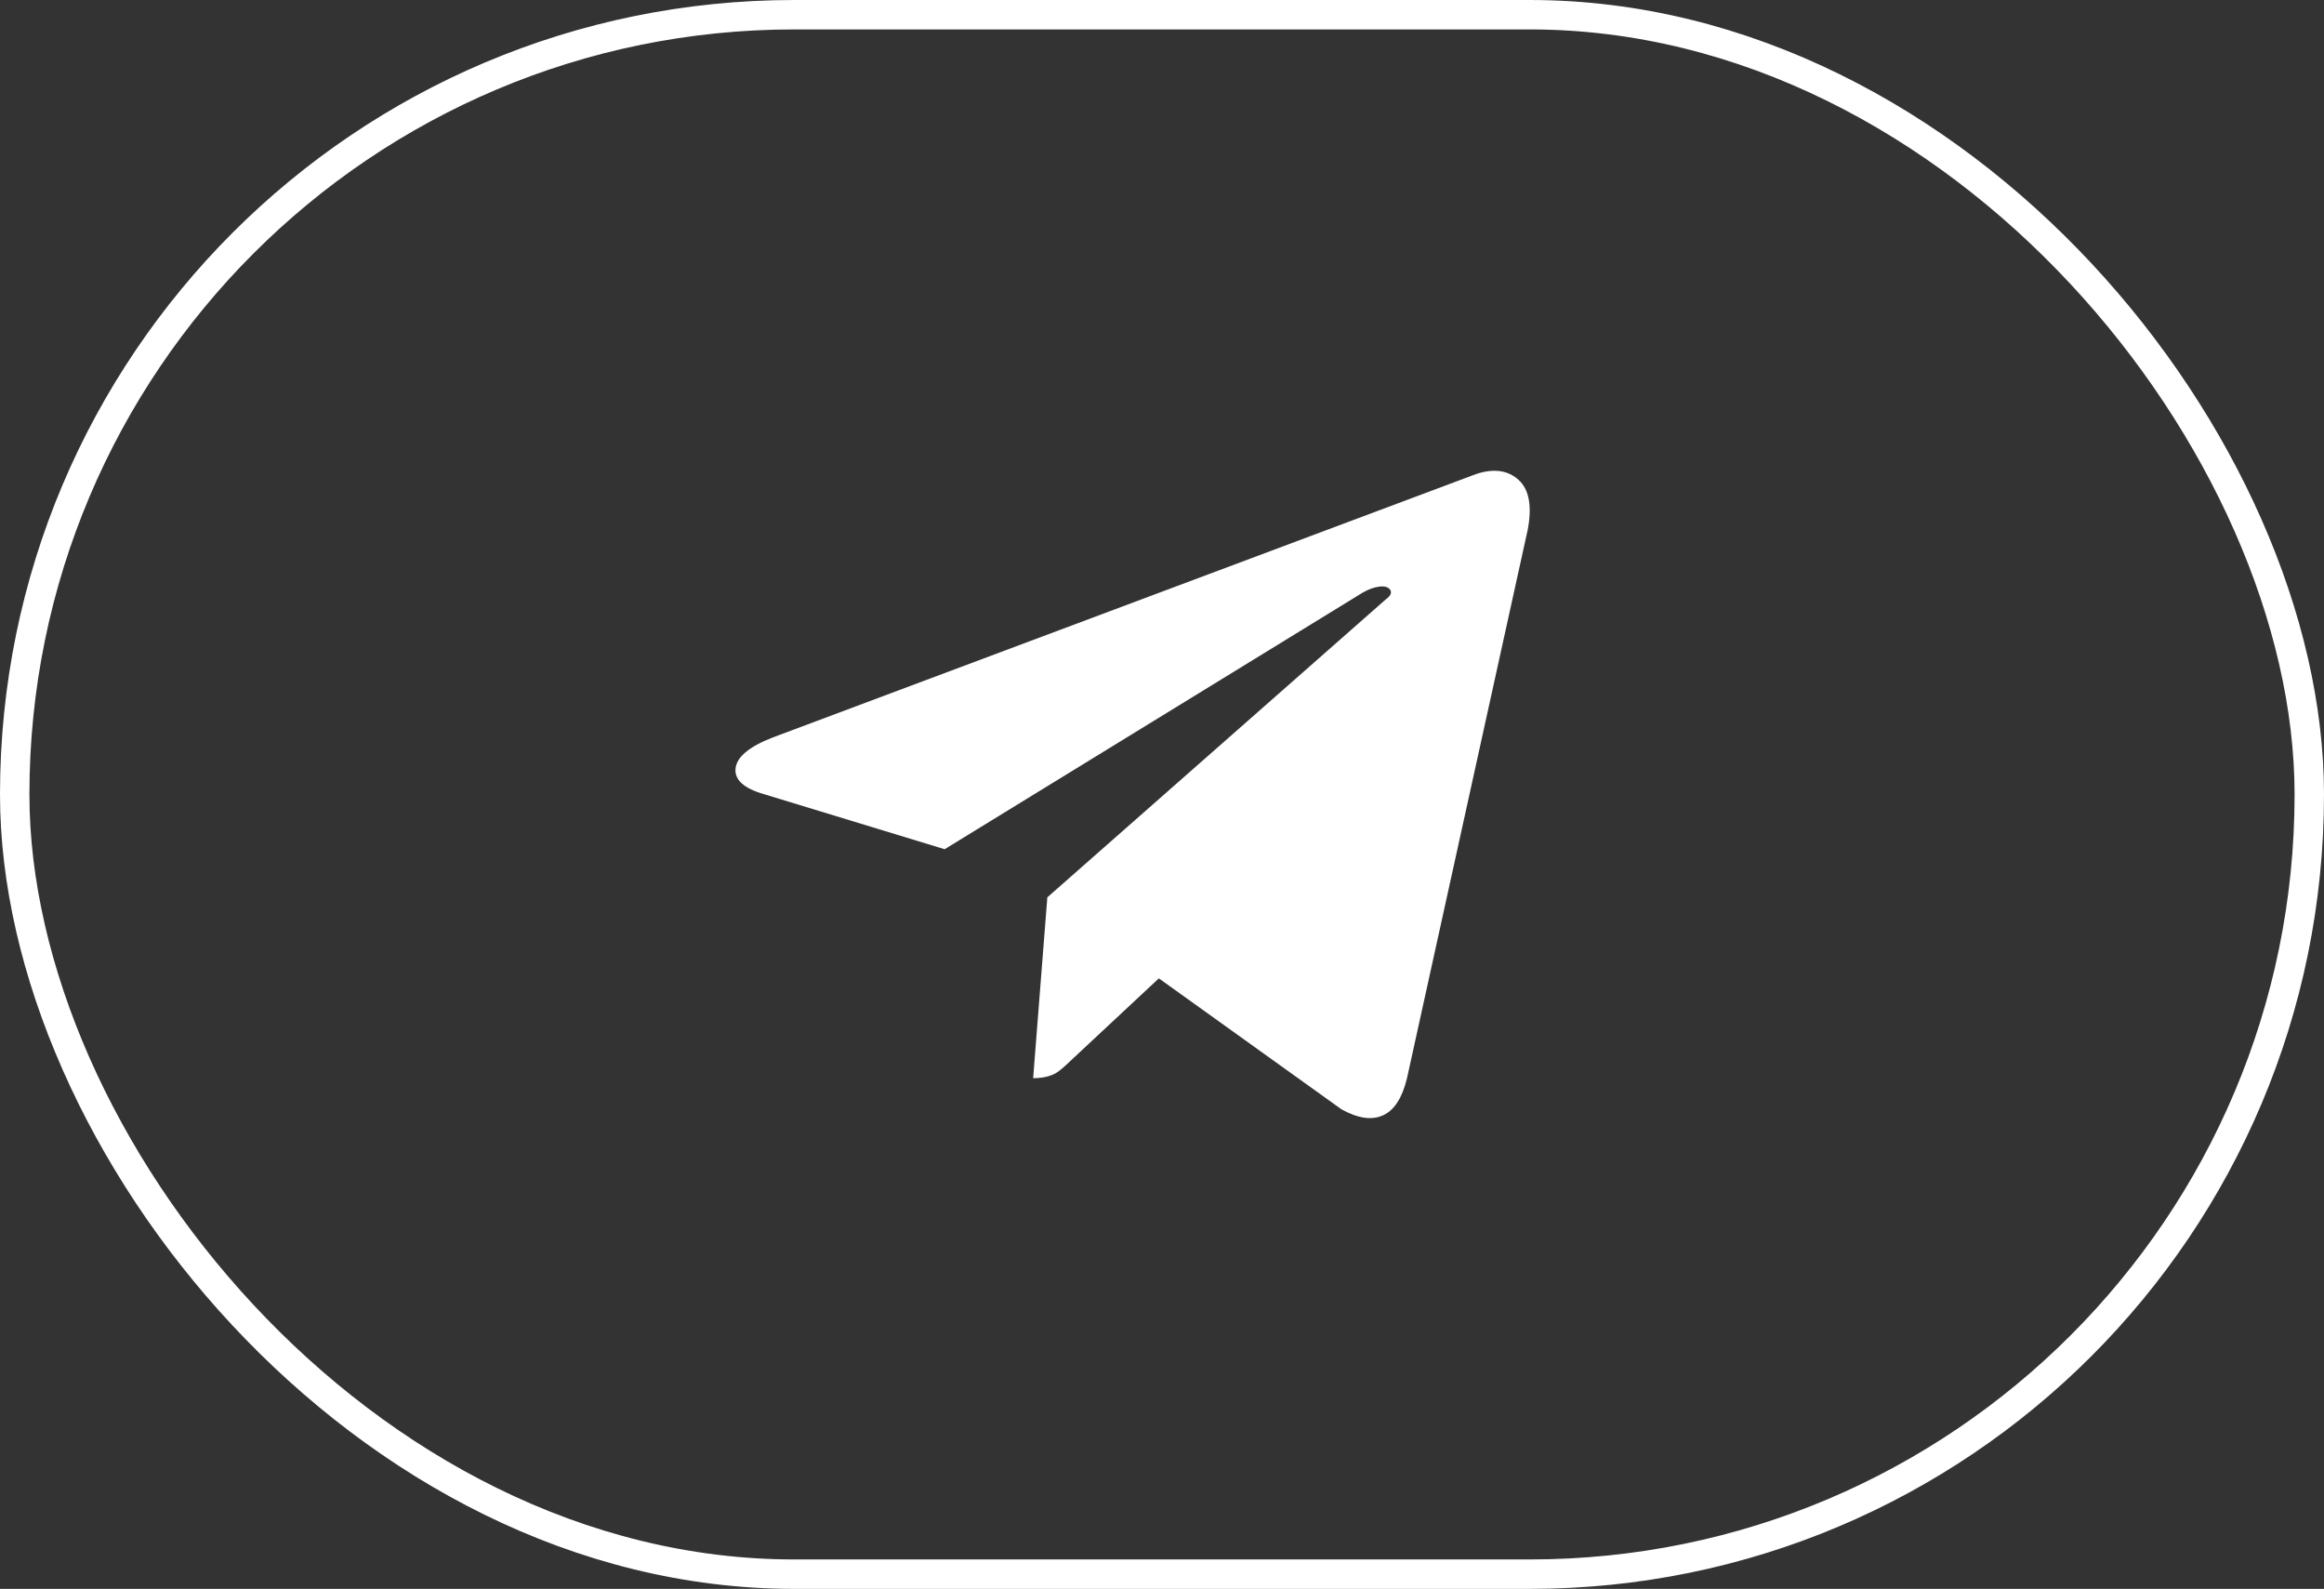 <?xml version="1.0" encoding="UTF-8"?> <svg xmlns="http://www.w3.org/2000/svg" width="79" height="54" viewBox="0 0 79 54" fill="none"><rect x="0" y="0" width="79" height="54" fill="#333333" stroke="none"/><path d="M51.925 18.036L47.827 36.65C47.666 37.314 47.394 37.735 47.017 37.904C46.633 38.081 46.165 38.013 45.6 37.701L39.393 33.251L36.384 36.059C36.181 36.256 36.021 36.392 35.902 36.466C35.7 36.582 35.441 36.643 35.12 36.643L35.602 30.497L47.108 20.37C47.269 20.254 47.317 20.146 47.261 20.051C47.199 19.956 47.08 19.915 46.898 19.936C46.717 19.956 46.528 20.024 46.326 20.139L32.111 28.862L25.967 26.99C25.283 26.793 24.962 26.502 25.004 26.115C25.046 25.728 25.464 25.376 26.267 25.064L50.18 16.11C50.78 15.913 51.262 15.981 51.625 16.313C51.988 16.646 52.086 17.222 51.925 18.043V18.036Z" fill="white"></path><rect x="0.5" y="0.5" width="78" height="53" rx="26.5" stroke="white"></rect></svg> 